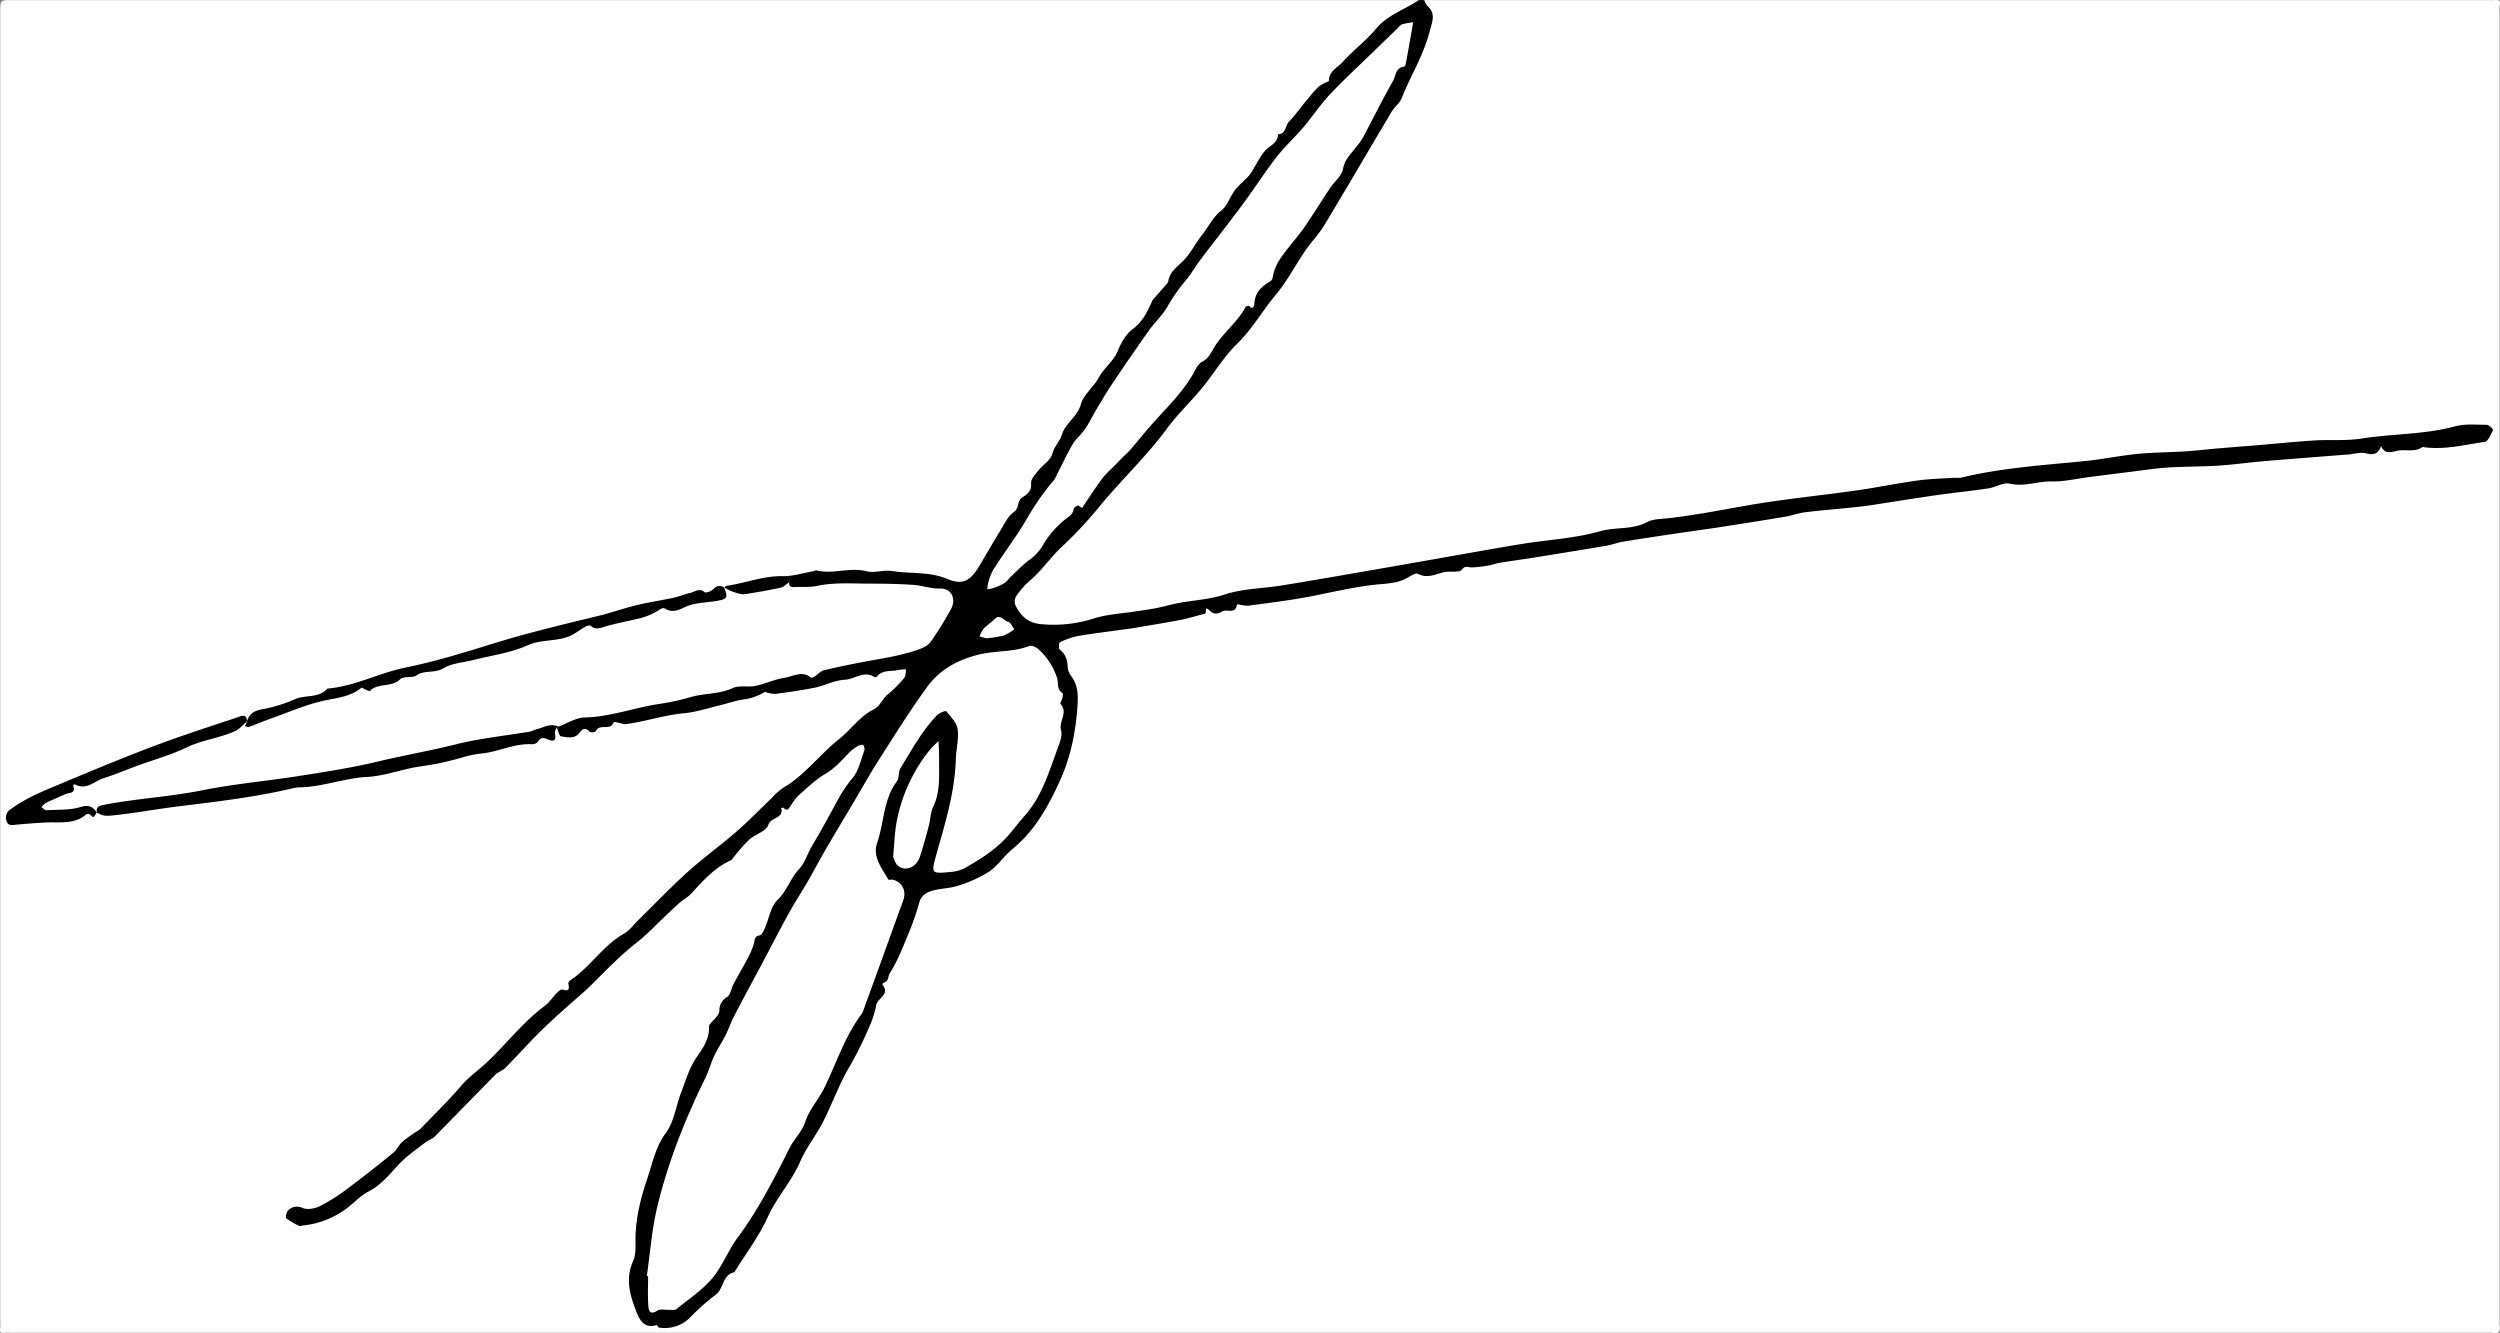 <svg xmlns="http://www.w3.org/2000/svg" viewBox="0 0 932 497"><rect x="0" y="0" width="932" height="497" fill="#808080" stroke="none"/><g id="레이어_2" data-name="레이어 2"><g id="레이어_1-2" data-name="레이어 1"><path d="M530.952.046H927.225c.833,0,1.668.034,2.5-.008,1.345-.068,2.69-.27,2.156,1.888a10.657,10.657,0,0,0-.031,2.49V492.565a8.113,8.113,0,0,0,.014,1.5c.429,2.265-.269,3.337-2.733,2.8a9.689,9.689,0,0,0-2-.02H245.025a2.143,2.143,0,0,1-.4-2.858c.467-.455.789-1.24,1.455-1.305,8.76-.853,14.619-6.823,19.535-12.846a216.163,216.163,0,0,0,19.339-28.63c6.092-10.539,11.478-21.484,18.128-31.7a53.41,53.41,0,0,0,4.272-9.01c3.821-9.261,10-17.3,13.461-26.746,5.455-14.908,12.9-29.021,17.933-44.084,2.055-6.153,5.187-9.724,11.97-10.759,16.716-2.552,27.453-13.748,36.1-27.1A79.648,79.648,0,0,0,399,267.82c1.106-8.866-2.2-16.047-5.522-23.4-2.168-4.805-2.145-6.348,2.946-7.928A131.318,131.318,0,0,1,416.3,232.3c10.469-1.547,20.993-3.132,31.086-6.579a5.558,5.558,0,0,1,3.344-.449c1.3.34,2.937.626,3.917-.035,5.841-3.94,12.7-1.229,18.808-3.11,6.182-1.9,12.748-1.853,18.908-3.553,8.81-2.431,18.1-1.919,26.731-4.326,10.276-2.867,20.892-2.86,31.14-5.3,19.424-4.628,39.382-6.03,58.956-9.831,9.778-1.9,19.609-3.5,29.279-5.937,2-.5,3.946.442,5.949.249a91.028,91.028,0,0,0,23.286-4.874,5.93,5.93,0,0,1,2.4-.484c10.523.489,20.758-2,31.11-3.169,13.213-1.5,26.386-3.4,39.569-5.185,22-2.981,44.037-5.785,66.155-7.727,20.2-1.773,40.452-2.885,60.688-4.2,6.394-.415,13.019-.091,19.016-3.162a2.782,2.782,0,0,1,1.877-.487c9.891,2.448,19.644-.84,29.479-.712,1.952.026,4.01-.068,5.677-1.429-1.657-1.553-3.693-.58-5.533-.748-6.05-.549-11.581,2.448-17.58,2.68-16.368.635-32.609,2.895-48.984,3.793-19.038,1.045-38.077,2.479-57.071,4.8-17.794,2.17-35.733,3.61-53.495,6.037-12.136,1.658-24.372,2.59-36.467,4.959-11.044,2.163-22.368,3.22-33.587,4.63-7.379.928-14.65,2.622-22.059,3.527-8.456,1.032-16.862,2.563-25.25,4.032-8.309,1.455-16.725,2.536-24.865,4.918-3.059.9-6.268.575-9.4,1.056-17.183,2.638-34.25,5.963-51.387,8.81-18.422,3.06-36.749,6.714-55.258,9.295-5.2.726-10.3,2.284-15.589,2.821-15.214,1.546-29.872,6.225-45,8.17-8.319,1.069-16.26,3.915-24.51,4.828-7.408.82-15.271,1.52-20.149-6.6-2.3-3.83-2.236-6.4.788-9.7a188.614,188.614,0,0,0,13.09-15.683c3.078-4.19,7.39-7.565,11.208-11.049,4.238-3.868,7.771-8.305,11.608-12.412,5.751-6.157,11.46-12.427,16.723-19.044,6.759-8.5,13.827-16.734,20.965-24.91,4.059-4.65,7.095-10.095,11.373-14.545,6.829-7.1,12.042-15.437,17.354-23.589,9.169-14.072,19.44-27.46,27.541-42.183,7.823-14.219,17.638-27.471,21.935-43.5.665-2.481,1.258-4.833.2-7.291A5.116,5.116,0,0,1,530.952.046Z" style="fill:#fff"/><path d="M245.531,494.9l-.506,1.949H4.587a27.219,27.219,0,0,0-3,.022C.352,497-.184,496.728.056,495.34a17.882,17.882,0,0,0,.032-2.993V4.544c0-4.5,0-4.5,4.5-4.5H528.953c1.492,2.533-.7,3.356-2.182,4.092C515.452,9.753,508.3,20.066,499.127,28.091c-9.834,8.6-16.04,19.971-24.847,29.339-5.993,6.375-10.825,14.173-16.286,21.2-5.511,7.093-10.028,14.91-16.442,21.428-4.333,4.4-7.257,10.281-10.713,15.54a46.634,46.634,0,0,1-5.893,7.669A21.085,21.085,0,0,0,420,131.187c-1.674,4.512-5.95,7.312-8.249,11.632-3.8,7.148-9.4,13.3-13.213,20.39-3.653,6.793-9.649,12.067-11.878,19.8-.893,3.1-3.375,6.257-5.494,8.524-5.339,5.709-8,12.972-12.664,18.965-1.738,2.23-1.987,5.385-5.012,6.891-2.665,1.326-5.111,2.147-8.073,1.278-13.634-4-27.663-3.939-41.65-3.53-7.443.217-15.087-.423-22.3,1.6-7.1,2-14.634,1.132-21.534,3.9-8.52,2.47-17.257,3.982-25.921,5.762-9.481,1.948-18.8,4.58-28.189,6.834-9.435,2.264-19.03,4.208-28.234,7.042-7.894,2.431-15.989,4.239-23.8,6.982-4.566,1.6-9.569,1.921-14.062,3.61-4.321,1.624-8.8,2.537-13.138,4.009-11.3,3.836-22.845,6.9-34.315,10.176-3.8,1.084-6.2,4.272-9.9,5.208-2.23-.915-4.005-.677-6.418.5-4.245,2.063-9.389,2.134-13.7,4.023-4.515,1.98-9.059,3.78-13.694,5.429-10.8,3.843-21.434,8.145-32.026,12.492-5.415,2.223-11.144,4.165-15.9,7.858-1.115.867-3.046,1.62-2.289,3.379.712,1.655,2.637,1.244,4.012.808a17.6,17.6,0,0,1,8.321-.724c5.584,1.045,10.119-2.722,15.388-2.557,6.926.874,13.736-.557,20.458-1.639,9.026-1.453,18.189-1.918,27.124-3.935,4.937-1.114,10.156-2.559,14.852-2.762,6.732-.292,12.882-2.555,19.4-3.156,8.048-.743,15.9-2.745,23.87-3.965a284.38,284.38,0,0,0,28.683-5.876c8.9-2.319,18.067-3.424,27.05-5.328a19.435,19.435,0,0,0,9.231-4.218c3.436,2.158,6.443,1.382,10-.406,3.82-1.92,8.441-1.948,12.7-2.487,11.436-1.447,22.663-3.936,33.917-6.254,7.23-1.489,14.4-3.873,21.562-5.09,5.534-.94,11.36-2.889,17.233-1.756a4.025,4.025,0,0,0,1.533-.031c4.213-3.305,9.544-2.566,14.065-4.037,5.8-1.884,11.66-1.775,17.355-3.19,2.107-.524,3.831-.489,5.09,1.768,1.37,2.454.227,4.012-1.309,5.729-3.091,3.453-6.8,6.312-9.106,10.537-1.371,2.512-5.033,2.353-6.977,4.556-5.837,6.615-13.115,11.65-19.51,17.665-14.169,13.329-29.4,25.446-43.971,38.321-7.585,6.7-14.776,13.869-22.117,20.853-6.587,6.266-14.432,11.349-19.89,18.654-6.45,8.631-16.189,13.384-23.208,21.284-10.27,11.56-21.96,21.722-33.025,32.5a277.2,277.2,0,0,1-36.095,30.133,24.134,24.134,0,0,1-10.452,4.516c-.446.059-.905-.109-1.348.063a2.9,2.9,0,0,0,1.482.12A36.532,36.532,0,0,0,129.329,447c8.155-6.32,15.381-13.761,23.63-19.845,10.536-7.772,18.447-18.119,28.142-26.618,10.724-9.4,20.69-19.62,31.166-29.264,5.958-5.485,11.922-11.337,17.82-17.047,7.727-7.48,15.748-14.694,23.824-21.832,12.031-10.633,23.856-21.528,35.8-32.25,8.973-8.055,18.067-16.116,27.686-23.485,1.845-1.413,3.553-2.547,5.808-1,2.552,1.749,1.733,4.017.91,6.258-2.528,6.88-6.305,13.043-10.391,19.113-3.6,5.342-6.533,11.138-9.616,16.807-4.333,7.967-9.666,15.36-13.862,23.345-6.3,11.984-12.574,24-19.075,35.859-7.86,14.339-12.841,29.847-19.85,44.477-4.914,10.257-8.914,20.725-10.463,31.92-1.351,9.77-4.179,19.494-2.617,29.5.622,3.983.379,8.935,6.7,9.077C246.014,492.039,247.342,493.5,245.531,494.9Z" style="fill:#fff"/><path d="M245.531,494.9c-.247-.326-.6-.973-.726-.932-4.359,1.423-6.238-1.571-7.451-4.663-2.414-6.158-4.371-12.407-1.348-19.118.924-2.051.958-4.637.911-6.968-.169-8.321,1.864-16.4,4.441-24.011,1.9-5.619,3.054-11.692,6.91-16.915,3.023-4.1,3.708-9.883,5.6-14.853,1.76-4.614,3.079-9.311,6.026-13.573,2.125-3.074,4.6-6.634,4.423-10.93a1.594,1.594,0,0,1,.216-.952c1.269-1.714,3.561-3.351,3.646-5.1a5.842,5.842,0,0,1,2.96-5.28c1.252-.874,1.465-3.158,2.3-4.724,1.852-3.46,3.856-6.84,5.692-10.309a33.9,33.9,0,0,0,1.836-4.511c.462-1.295.042-2.945,2.213-3.359.8-.152,1.5-1.643,1.946-2.654,1.57-3.545,2.153-8.032,4.71-10.511,3.539-3.43,4.821-8.095,8.142-11.633,2.122-2.26,3.191-6.048,5.015-9.046,3.321-5.456,6.291-11.126,9.384-16.719a47.309,47.309,0,0,1,5.413-8.027c2.326-2.726,3.108-6.793,4.437-10.322a2.682,2.682,0,0,0-.424-2.061c-.138-.213-1.252-.02-1.755.273a14.6,14.6,0,0,0-3.209,2.3c-2.9,3.012-5.566,6.126-9.339,8.324-3.655,2.131-6.756,5.245-9.977,8.069a21.788,21.788,0,0,0-2.611,3.483c-.712.948-1.2,2.608-2.829.958-.122-.123-.565.072-.858.119,1.125,3.958-3.87,3.248-4.819,6.314-.711,2.3-4.8,3.414-7.074,5.411a62.9,62.9,0,0,0-5.422,6.1c-.515.589-.939,1.4-1.593,1.7-5.969,2.762-10.219,7.5-14.506,12.248-1.284,1.423-3.129,2.323-4.572,3.623-2.771,2.5-5.436,5.11-8.15,7.67a94.7,94.7,0,0,1-7.084,6.585c-6.383,4.886-11.9,10.666-17.582,16.291-3.125,3.093-6.573,5.857-9.829,8.82-3.28,2.984-6.6,5.932-9.728,9.074-4.236,4.26-8.254,8.736-12.472,13.015-1.032,1.047-2.666,1.5-3.7,2.544-7.6,7.663-15.086,15.433-22.686,23.093-.946.955-2.425,1.356-3.507,2.206-3.308,2.6-6.866,4.986-9.722,8.024-3.532,3.757-6.638,7.787-11.413,10.233-2.555,1.31-4.687,3.478-6.935,5.348a32.458,32.458,0,0,1-17.394,7.29c-.5.058-1.095.338-1.469.154a23.626,23.626,0,0,1-4.851-2.807c-.369-.31.066-2.338.719-2.951a4.531,4.531,0,0,1,5.382-.9c1.791.722,4.567.25,6.412-.674a71,71,0,0,0,10.445-6.63c5.746-4.275,11.357-8.737,16.906-13.264,1.37-1.117,2.128-2.966,3.456-4.158a55.459,55.459,0,0,1,5.331-3.827,9.188,9.188,0,0,0,1.429-1c5.115-5.332,10.413-10.509,15.226-16.1,2.81-3.266,6.352-5.716,9.414-8.587,7.318-6.863,13.428-14.969,21.538-21.014,1.833-1.366,3.141-3.423,4.774-5.079.527-.534,1.478-1.278,1.964-1.116,2.428.812,2.606-.219,2.157-2.168a1.514,1.514,0,0,1,.644-1.183c7.462-4.947,12.227-12.97,20.111-17.491,2.146-1.231,3.726-3.457,5.548-5.244,6.042-5.924,11.889-12.063,18.168-17.723,5.817-5.244,12.214-9.84,18.127-14.984,4.629-4.027,8.9-8.463,13.344-12.7a23.234,23.234,0,0,1,3.985-3.6c8.183-4.728,13.714-12.464,20.954-18.212,4.425-3.512,7.8-8.509,12.657-10.943,2.923-1.467,3.375-4,5.388-5.619a48.342,48.342,0,0,0,6.265-6.24c.638-.744.526-2.132.757-3.225a13.731,13.731,0,0,0-2.78.187c-2.715.738-5.95-.222-8.1,2.438a.983.983,0,0,1-.9.251c-3.937-2.616-7.415.82-11.161.982-3.713.16-7.311,2.148-11.044,2.926-4.81,1-9.7,1.651-14.569,2.324a11.245,11.245,0,0,1-3.2-.432c-.325-.054-.744-.386-.936-.274a20.431,20.431,0,0,1-8.175,2.831c-3.014.5-5.939,1.517-8.921,2.23-4.3,1.028-8.566,2.466-12.926,2.865-7.337.673-14.3,3.024-21.533,4.047-1.125.159-2.35-.413-3.534-.62a4.114,4.114,0,0,0-1.3-.1c-.976,3.465-5.368.3-6.613,3.392a2.532,2.532,0,0,1-2.276.245c-1.546-1.71-2.635-1.259-3.824.327-1.846,2.459-4.551,1.652-6.875,1.338-.677-.091-1.079-2.22-1.607-3.416a3.353,3.353,0,0,1,.175-1.376c2-4.172,6.3-4.314,9.837-4.852,24.318-3.706,48.1-10.027,72.25-14.533,15-2.8,29.9-6.172,44.925-8.834,8.372-1.483,13.421-5.838,15.989-13.679,1-3.068.327-4.079-3.061-5.052-9.111-2.618-18.425-1.623-27.617-2.437a69.157,69.157,0,0,0-12.328.469c-10.534.972-21.115,1.612-31.511,3.892-4.771,1.047-5.464.222-6.236-4.97.032-.231.067-.463.1-.695.244-.22.467-.6.737-.638,6.993-.961,13.627-3.733,20.881-3.6,3.87.069,7.764-1.19,11.645-1.864.323-.056.668-.38.934-.311,6.184,1.612,12.4-1.28,18.695.341,3.007.774,6.515-.588,9.65-.082,6.774,1.095,13.75.137,20.407,2.9,5.936,2.466,8.768.861,12.29-5.141,2.584-4.4,5.138-8.825,7.818-13.168,1.413-2.289,2.644-5.054,4.728-6.466,2.255-1.528,1.246-4.328,3.266-5.58,1.97-1.222,3.5-2.43,3.273-5.338-.113-1.467,1.528-3.2,2.64-4.6,1.712-2.159,4.593-3.879,5.249-6.262.771-2.8,2.833-4.8,3.516-7.019,1.413-4.593,5.876-6.773,7.156-11.493.977-3.6,4.718-6.363,6.6-9.839,1.986-3.668,5.635-6.345,7.053-9.826,1.388-3.408,3.155-6.492,5.688-8.377,3.92-2.916,5.6-6.849,7.449-10.9l4.765-5.393c.351-.484.94-.934,1.015-1.458.539-3.754,3.535-5.527,5.869-7.983,2.636-2.775,4.368-6.385,6.774-9.409,2.385-3,3.945-6.532,7.161-9.064,2.246-1.768,3.181-5.114,5.019-7.511,1.555-2.027,3.617-3.658,5.348-5.56a19.28,19.28,0,0,0,1.773-2.79c1.376-2.179,2.5-4.585,4.211-6.466,1.741-1.92,4.714-2.786,4.778-6.036,3.012-.169,2.619-3.3,4.138-4.818,1.969-1.962,3.554-4.308,5.335-6.463,1.681-2.035,3.339-4.094,5.134-6.025a12.244,12.244,0,0,1,2.7-1.839c.544-.331,1.667-.556,1.663-.818-.051-3.662,3.278-4.947,5.168-7.068,3.841-4.31,8.617-7.812,12.288-12.243,4.375-5.28,10.7-7.211,16.061-10.765h2a7.606,7.606,0,0,0,1.2,2.156c3.319,2.966,1.709,6.075.832,9.519-2.252,8.845-7.127,16.534-10.439,24.9-.728,1.839-2.639,3.174-3.685,4.931-8.4,14.1-16.646,28.293-25.121,42.348-2.04,3.384-4.886,6.27-7.128,9.546-3.758,5.491-6.846,11.518-11.1,16.572-4.945,5.87-8.625,12.638-14.26,18.073-4.974,4.8-8.567,11-13,16.39-4.35,5.289-9.366,10.06-13.42,15.553-7.3,9.887-16.2,18.327-24.059,27.7A158.45,158.45,0,0,1,396.021,203.7c-4.317,3.9-7.438,8.816-11.881,12.554a31.733,31.733,0,0,0-5.353,6.058,4.032,4.032,0,0,0-.161,3.5c2,3.825,4.541,6.474,9.591,6.883a49.346,49.346,0,0,0,19.438-2.09c5.306-1.683,11.07-1.916,16.625-2.83a90.525,90.525,0,0,0,10.59-1.919c7.139-2.073,14.625-1.883,21.814-4.252,6.579-2.169,13.857-2.179,20.8-3.288,8.735-1.4,17.45-2.919,26.167-4.426q15.887-2.746,31.762-5.555c10.613-1.856,21.213-3.8,31.846-5.535,9.763-1.593,19.816-2.071,29.253-4.756,5.824-1.657,12.01-.447,17.547-3.419,2.2-1.182,5.119-1.128,7.734-1.421,10.1-1.13,20.045-3.105,30.044-4.846,13.3-2.315,26.771-3.608,40.145-5.507,7.6-1.079,15.136-2.636,22.741-3.7,4.542-.633,9.161-.73,13.747-1.043a15.432,15.432,0,0,0,2.49-.007c15.082-3.665,30.513-4.656,45.884-6.171,6.653-.655,13.233-2.036,19.885-2.7,5.881-.587,11.82-.57,17.725-.944,4.075-.259,8.135-.752,12.205-1.1,4.877-.418,9.759-.784,14.637-1.193,7.168-.6,14.327-1.339,21.5-1.79,5.836-.367,11.789.2,17.523-.7,11.59-1.83,23.437-1.474,34.893-4.552,3.774-1.014,7.961-.612,11.956-.576a3.918,3.918,0,0,1,2.261,1.92c-.842,1.64-1.861,4.254-3.13,4.437-7.67,1.1-15.311,3.123-23.179,1.908-2.946,2.117-6.417.71-9.544,1.439-2.45.57-4.661,1.219-5.915-1.788-.968,2.778-2.59,3.512-5.6,2.71-2.03-.54-4.412.255-6.638.431-10.47.829-20.944,1.607-31.41,2.492-5.664.479-11.3,1.3-16.971,1.666-6.223.4-12.479.293-18.7.7-4.86.319-9.693,1.068-14.533,1.662-5,.613-9.992,1.27-14.988,1.905-4.683.6-9.376,1.732-14.046,1.64-5.2-.1-10.167,2.057-15.545.813-2.385-.552-5.254,1.36-7.962,1.762-6.734,1-13.513,1.691-20.253,2.656-7.8,1.116-15.579,2.405-23.371,3.589-2.162.328-4.336.586-6.511.808-6.112.625-12.239,1.124-18.336,1.864-2.441.3-4.8,1.231-7.234,1.638-8.188,1.37-16.389,2.661-24.594,3.926-5.455.841-10.927,1.565-16.386,2.379-6.516.972-13.035,1.936-19.535,3-2.045.337-4.011,1.143-6.055,1.49-9.04,1.535-18.093,3-27.147,4.451-4.247.681-8.512,1.246-12.758,1.933-1.355.219-2.657.758-4.011.981a44.885,44.885,0,0,1-6.35.75c-1.355.028-2.47-.924-3.794.871-.7.954-3.266.643-5,.711-3.772.148-7.255,3.047-11.428.759-.894-.489-3.451,1.448-5.212,2.22-3.526,1.544-7.241,1.489-10.727,1.878-8.094.9-15.934,2.8-23.878,4.345-7.678,1.493-15.471,2.409-23.226,3.484a13.223,13.223,0,0,1-3.3-.4c-.354-.045-1.024-.093-1.025-.079-.447,3.84-3.752,1.574-5.47,2.6-1.779,1.061-3.148,1.25-4.814-.387-2.033-2-.831,1.078-1.692,1.277-2.982.692-5.9,1.683-8.9,2.26-6.014,1.155-12.066,2.116-18.1,3.147-.811.139-1.632.22-2.447.334-5.977.833-11.975,1.549-17.922,2.562a26.169,26.169,0,0,0-6.633,2.323c-.408.192-.551,2.361-.11,2.7,2.195,1.693,2.9,3.84,2.989,6.473a5.892,5.892,0,0,0,1.155,3.2c2.653,3.415,2.78,7.238,2.5,11.32-.682,9.928-2.57,19.4-6.842,28.591-4.37,9.4-9.235,18.118-17.4,24.779-3.135,2.558-5.439,6.216-8.74,8.465a47.92,47.92,0,0,1-11.491,5.2c-2.879.986-6.078.994-9.066,1.719-2.412.586-4.579,1.693-5.409,4.428a98.221,98.221,0,0,1-3.3,9.878c-2.394,5.64-4.432,11.434-7.766,16.695-.7,1.107-.265,2.989-2.254,3.464-.21.05-.52.685-.448.773,2.985,3.643-1.843,4.939-2.319,7.587a36.058,36.058,0,0,1-2.683,8.286,132.732,132.732,0,0,1-7.119,14.4c-4.054,6.709-6.554,14.116-10.114,20.99-2.575,4.975-6.168,9.44-8.451,14.695-3.2,7.366-8.77,13.332-12.134,20.743-3.274,7.212-8.2,13.673-12.4,20.464-4.575.924-3.841,6.224-7.057,8.473a78.839,78.839,0,0,0-9.2,8.158A13.335,13.335,0,0,1,245.531,494.9Z"/><path d="M208.141,270.875c-.192.08-.388.152-.586.215-.255.771-.866,1.629-.7,2.3.6,2.435-.125,3.241-2.462,2.316-1.477-.584-2.732-1.109-3.813.725a2.738,2.738,0,0,1-2.142,1.02c-6.654-.4-12.622,2.869-18.987,3.461a39.763,39.763,0,0,0-7.468,1.576c-2.99.857-6.022,1.594-9.07,2.213s-6.136.93-9.175,1.539c-5.633,1.129-11.2,3.11-16.871,3.4-8.355.433-16.189,3.562-24.5,3.866a15.252,15.252,0,0,0-2.963.305c-13.794,3.291-27.842,4.947-41.887,6.666-7.409.906-14.768,2.219-22.177,3.136-6.573.814-6.59.685-9.332-.731l-.677-.371c-1.993-4.674,1.707-5.074,4.51-5.524,8.358-1.341,16.8-2.117,25.167-3.416q19.911-3.092,39.794-6.339c10.962-1.809,21.847-4.048,32.829-5.746,10.3-1.593,20.351-4.631,30.643-6.23,8.529-1.325,16.778-3.99,25.378-4.845,3.994-.4,7.674-2.136,11.626-2.718C207.85,267.312,209.338,267.877,208.141,270.875Z"/><path d="M92.03,268.974c.945-2.878,2.74-4.108,5.935-4.6a53.825,53.825,0,0,0,12.15-3.779c3.9-1.612,8.738-.261,11.942-3.887,10.228-.873,19.331-5.872,29.309-7.885,10.769-2.173,21.343-5.447,31.857-8.711,13.085-4.062,26.38-7.24,39.677-10.464,4.859-1.178,9.594-2.868,14.454-4.046,4.553-1.1,9.209-1.777,13.792-2.767,2.075-.448,4.057-1.328,6.132-1.779,1.738-.379,3.375-2,5.443-.276.481.4,2.585-.442,3.367-1.262,1.353-1.42,2.556-1.2,3.991-.5l-.14-.169c2.894,5.394,2.107,7.164-3.553,8.168-13.738,2.437-27.281,5.774-40.793,9.191-10.562,2.67-21.222,5.007-31.662,8.111-12.547,3.73-25.337,6.529-37.84,10.471-7.064,2.227-14.331,4.1-21.543,5.959-6.195,1.6-12.4,3.6-18.573,5.535-7.284,2.279-14.7,4.145-21.858,6.822-1.484.554-3.018.747-3.94-.936a2.035,2.035,0,0,1,1.139-3.213Z"/><path d="M36.006,302.88c-1.134,2.1-1.093,2.053-2.426.781a1.508,1.508,0,0,0-1.467-.039c-4.4,3.8-9.729,2.757-14.829,3-3.893.189-7.782.5-11.663.854-1.4.128-2.652.346-3.178-1.414A3.557,3.557,0,0,1,3.9,301.751c5.109-3.844,10.941-6.308,16.752-8.744,12.009-5.035,24.027-10.067,36.2-14.68,10.467-3.966,21.141-7.391,31.764-10.936,1.282-.427,3.492-1.527,3.411,1.583l.1-.094c-.261.207-.752.395-.764.605-.35,5.979-5.21,6.672-9.434,7.977C62.4,283.5,43.657,291.682,24.5,298.747c-.16.059-.384.3-.582.019a.723.723,0,0,0,.844.14,24.958,24.958,0,0,1,3.87-.451c5.8-.976,5.8-.951,7.483,4.538Z"/><path d="M241.136,475.685c1.233-8.513,1.841-17.176,3.831-25.509,4.035-16.9,10.465-33,18.127-48.6,1.23-2.506,1.9-5.283,3.1-7.808,1.283-2.706,2.967-5.219,4.317-7.9,1.233-2.447,2.125-5.067,3.39-7.5,3.561-6.835,7.245-13.607,10.865-20.413,3.085-5.8,6.067-11.654,9.246-17.4,2.221-4.015,4.746-7.859,7.044-11.832,2.349-4.061,4.532-8.218,6.886-12.276,3.114-5.367,6.327-10.678,9.493-16.016,3.418-5.763,6.678-11.628,10.282-17.272,5.848-9.158,11.6-18.407,18-27.17,4.619-6.321,11.15-9.954,19.054-11.933,6.284-1.572,12.857-.837,18.954-3.236.876-.345,2.594.467,3.461,1.253a24.464,24.464,0,0,1,6.855,10.561c.636,1.927-.184,4.326,2.049,5.758.274.176.112,1.2-.017,1.8-.174.8-.974,2-.708,2.284,2.968,3.185-.758,6.425.186,9.756.548,1.936-.393,4.49-1.178,6.572-3.328,8.831-5.823,17.989-12.426,25.368-2.564,2.866-4.781,6.062-7.544,8.877-4.452,4.537-9.743,7.735-15.154,10.793a14,14,0,0,1-5.277,1.248c-6.788.743-6.814.309-5-6.167,3.3-11.793,7.019-23.533,7.363-35.958.1-3.717,1.182-7.508.676-11.105-.341-2.42-2.564-4.656-4.263-6.711-.234-.284-2.625.647-3.477,1.534-5.582,5.81-9.376,12.9-13.576,19.682-.861,1.391-.384,3.675-1.336,4.935-5.137,6.809-4.7,15.362-7.376,22.934-1.781,5.036,1.725,9.435,4.215,13.671.148.251,1.123-.085,1.664.049,3.477.855,5.133,4.185,3.876,7.645q-3.3,9.084-6.569,18.179-4.057,11.212-8.133,22.418a6.934,6.934,0,0,1-.814,1.8c-6.264,8.372-9.4,18.284-13.9,27.529-2.088,4.284-5.6,8.062-7.137,12.711-1.231,3.729-4.087,6.282-5.8,9.691-5.791,11.5-11.636,23.008-19.379,33.439-3.558,4.794-5.691,10.706-9.518,15.224-3.752,4.429-8.8,7.777-13.378,11.473-.589.476-1.79.212-2.71.254-1.464.067-3.288-.435-4.327.255-2.88,1.915-3.29-.148-3.4-1.967-.224-3.6-.066-7.218-.066-10.829Z" style="fill:#fff"/><path d="M36.118,302.993c-1.5-2.326-3-3.054-6.14-2.12-3.993,1.186-8.425.938-12.675,1.169-.6.032-1.239-.727-1.86-1.119a7.582,7.582,0,0,1,1.682-1.621c2.367-1.149,4.809-2.144,7.212-3.22,1.414-.634,4.056-.158,2.94-3.176-.041-.111.479-.59.542-.554,4.393,2.5,7.5-1.269,11.1-2.363,4.076-1.239,8.005-2.954,12.013-4.423,6.27-2.3,12.777-4.094,18.765-6.974,5.782-2.782,12.149-3.425,17.888-6.011,1.722-.776,3.041-2.443,4.545-3.7l-.806,1.775c.5.133,1.084.507,1.482.362,2.895-1.052,5.723-2.29,8.628-3.313,6.589-2.323,13.076-5.208,19.864-6.605,4.81-.99,9.512-1.475,13.445-4.713.183-.15.952.449,1.466.655.568.229,1.507.743,1.685.557,3.068-3.2,8.081-1.154,11.325-4.406,1.231-1.234,4.444-.305,6.042-1.4,3.082-2.113,6.74-.674,10-2.645,3.233-1.957,7.532-2.148,11.359-3.129,6.7-1.717,13.778-2.6,19.974-5.419,5.768-2.625,12.262-1.059,17.614-4.416,1.407-.883,2.756-1.866,4.206-2.67.514-.285,1.518-.476,1.834-.192,1.66,1.488,3.166.928,5.046.351,3.922-1.2,7.989-1.938,11.992-2.888a25.132,25.132,0,0,0,8.954-3.713,1.824,1.824,0,0,1,1.562-.276c3,1.985,5.554.426,8.247-.784a17.436,17.436,0,0,1,4.338-1.1c2.832-.459,5.74-.566,8.515-1.236,3.229-.78,1.452-3.035,1.039-4.819,1.246,1.165,5.841,2.946,7.716,2.658,4.484-.687,8.96-1.466,13.389-2.438,1.161-.255,2.138-1.35,3.2-2.059-.3,1.777.813,1.9,2.125,1.84,2.726-.128,5.534.14,8.166-.423,6.492-1.388,13.023-.853,19.54-.859,5.5,0,11,.084,16.48.474,3.308.235,6.415,1.437,9.927,1.362,4.424-.095,6.162,4.141,3.857,8.029a135.1,135.1,0,0,1-7.454,11.942c-1.127,1.516-3.4,2.418-5.323,3.06-6.083,2.028-12.425,2.982-18.718,4.14-5.26.969-10.5,2.05-15.7,3.3-1.211.29-2.19,1.493-3.319,2.209-.453.288-1.292.713-1.5.539-3.233-2.769-6.56-.461-9.69.007-3.727.557-7.264,2.285-10.976,3.062-2.757.577-6.017-.32-8.428.792-5.009,2.312-10.422,1.9-15.518,3.317a89.427,89.427,0,0,1-11.479,2.551c-9.473,1.326-18.5,4.884-28.233,5.111-3.312.077-6.575,2.213-9.86,3.409-2.881-1.4-5.4.338-8.039.956-.891.208-1.708.774-2.6.924-9.09,1.531-18.336,2.425-27.247,4.661-9.749,2.446-19.642,4.14-29.406,6.484-9.492,2.278-19.187,3.774-28.842,5.3-12.257,1.934-24.67,3.018-36.818,5.453-12.021,2.41-24.255,3.035-36.265,5.343C36.934,300.375,35.763,300.771,36.118,302.993Z" style="fill:#fff"/><path d="M401.8,188.376c-.408.338-1.446.772-1.523,1.336-.314,2.3-2.021,2.977-3.586,4.259a34.958,34.958,0,0,0-7.408,8.46,18.374,18.374,0,0,1-5.053,5.948c-2.749,1.919-5.062,4.466-7.544,6.763-.486.449-.855,1.021-1.321,1.5-1.761,1.788-7.424,3.538-7.309,2.835a18.8,18.8,0,0,1,2.115-6.885c4.035-6.449,8.744-12.49,12.558-19.057a98.659,98.659,0,0,1,9.074-13.25,11.933,11.933,0,0,0,1.5-1.927c2.175-4.194,4.131-8.512,6.493-12.6,1.228-2.124,3.306-3.741,4.7-5.792,1.635-2.414,2.9-5.073,4.4-7.585,1.816-3.051,3.6-6.129,5.582-9.072,4.513-6.7,9.071-13.38,13.747-19.97,2.328-3.281,5.453-6.085,7.315-9.584a64.578,64.578,0,0,1,6.821-9.568c1.87-2.371,3.4-5.011,5.219-7.424,5.224-6.915,10.6-13.713,15.764-20.676,4.25-5.736,8.089-11.783,12.458-17.423,3.064-3.955,6.823-7.364,10.073-11.186,3.384-3.979,6.272-8.4,9.84-12.2,5.227-5.558,10.862-10.732,16.332-16.06q4.4-4.288,8.837-8.546c.592-.571,1.12-1.382,1.831-1.617a27.49,27.49,0,0,1,4.1-.742c-.179,1.08-.348,2.162-.539,3.241-.684,3.87-1.359,7.742-2.08,11.6-.115.615-.41,1.679-.7,1.705-3.28.292-3.109,3.452-4.164,5.3-4.013,7.013-7.556,14.293-11.375,21.419a33.242,33.242,0,0,1-2.98,3.948c-1.727,2.3-3.741,4.167-4.3,7.477-.435,2.556-3.208,4.677-4.807,7.08-3.118,4.684-6.062,9.486-9.235,14.131-1.814,2.654-3.921,5.11-5.926,7.632-2.8,3.518-5.61,7.007-6.252,11.7a2.508,2.508,0,0,1-1.175,1.535c-3.263,1.872-5.573,4.286-5.657,8.35-.012.57-.657,2.2-1.944.641-.126-.153-1.136.06-1.289.344-3.1,5.758-8.551,9.712-11.811,15.2-1.137,1.915-1.917,3.708-3.851,4.911a6.718,6.718,0,0,0-2.566,2.312c-4.352,8.882-11.657,15.4-17.953,22.73-2.3,2.675-4.511,5.423-6.823,8.085-.963,1.109-2.093,2.073-3.132,3.119-1.2,1.209-2.383,2.435-3.572,3.654a38.529,38.529,0,0,0-3.727,3.885c-2.433,3.329-4.688,6.787-7.006,10.2a7.207,7.207,0,0,0-.442.878Z" style="fill:#fff"/><path d="M332.951,319.479c.439-4.764.553-8.659,1.2-12.465a60.677,60.677,0,0,1,12.52-27.5,35.2,35.2,0,0,1,3.226-3.213c.06,1.525.149,3.05.174,4.576.037,2.309.031,4.619.04,6.929.018,4.472-.216,8.835-2.24,13.031-1.008,2.09-.989,4.654-1.6,6.96-1.031,3.891-2.067,7.79-3.338,11.607-1.32,3.963-5.364,5.641-8.15,3.36C333.735,321.911,333.355,320.246,332.951,319.479Z" style="fill:#fff"/><path d="M367.787,237.988l-2.61-.717a11.975,11.975,0,0,1,1.514-2.893c1.211-1.292,2.782-2.244,4.022-3.514,2.2-2.254,3.464.632,5.155.96.9.175,1.52,1.8,2.267,2.778a18.567,18.567,0,0,1-3.915,2.307A48.759,48.759,0,0,1,367.787,237.988Z" style="fill:#fff"/></g></g></svg>